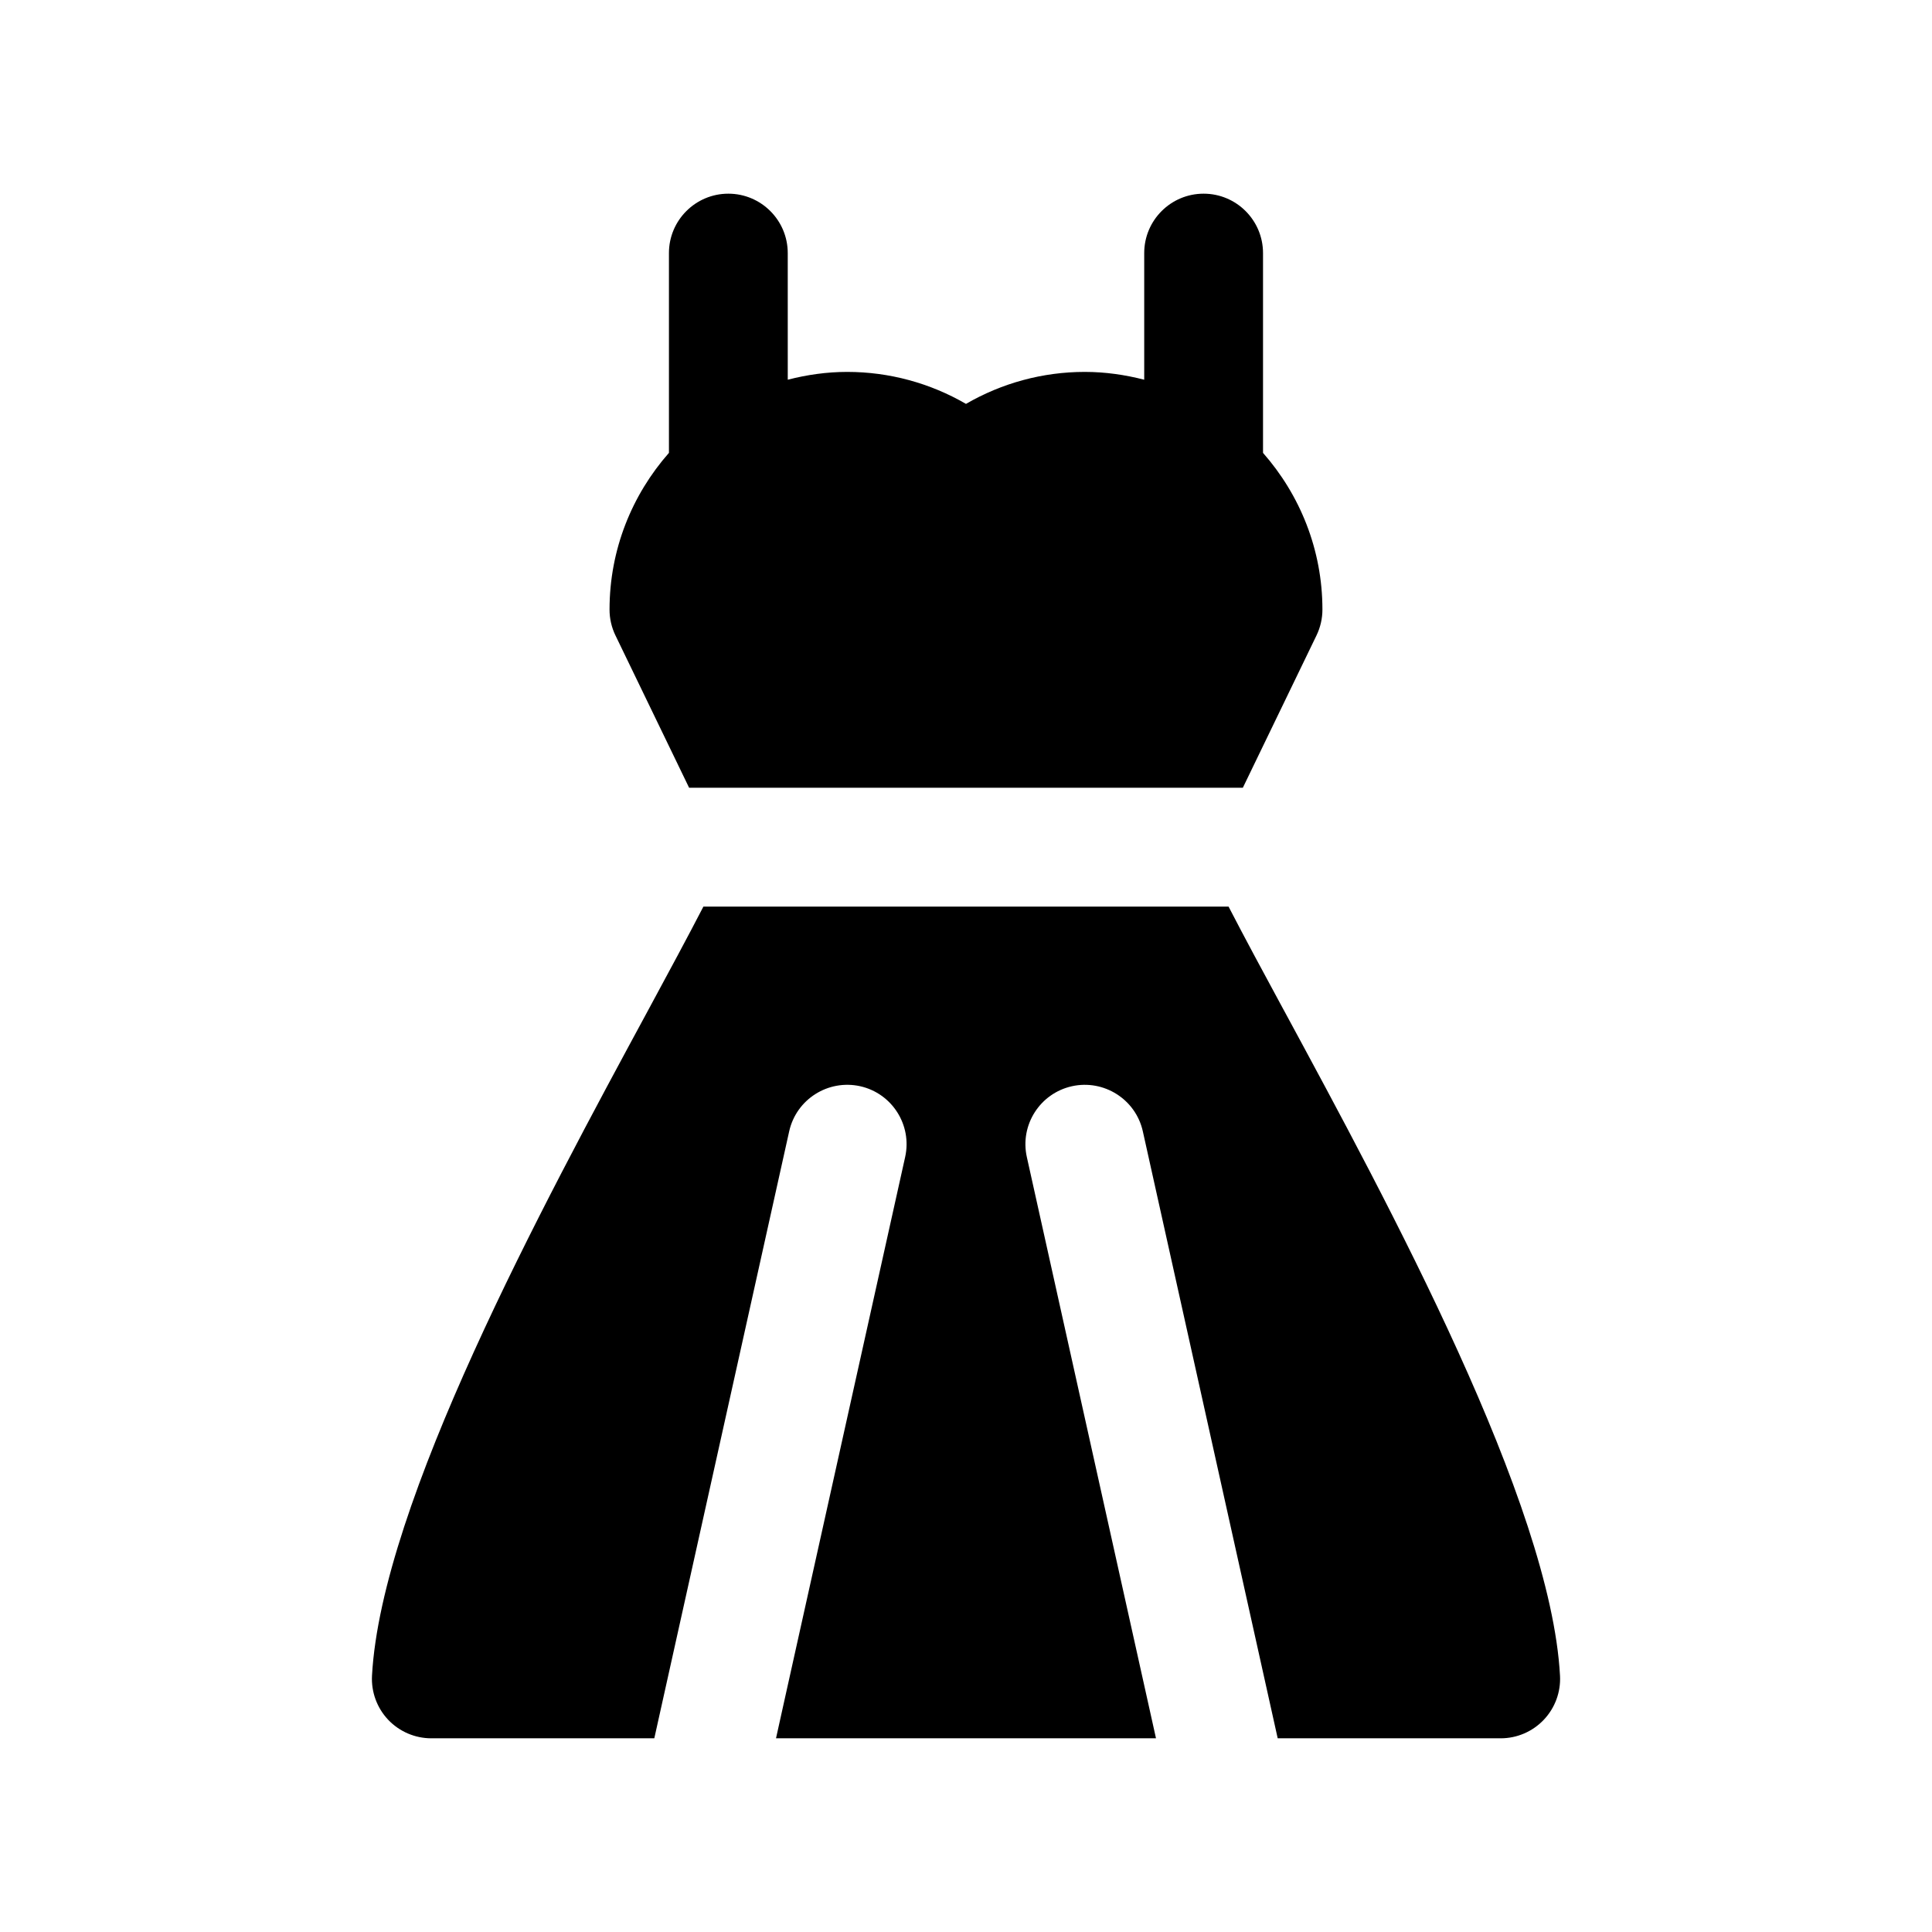 <?xml version="1.0" encoding="UTF-8"?>
<!-- Uploaded to: ICON Repo, www.svgrepo.com, Generator: ICON Repo Mixer Tools -->
<svg fill="#000000" width="800px" height="800px" version="1.1" viewBox="144 144 512 512" xmlns="http://www.w3.org/2000/svg">
 <g>
  <path d="m307.1 312.39 19.523 40.375h146.74l19.523-40.375c1.035-2.141 1.57-4.481 1.57-6.856 0-15.91-5.984-30.418-15.742-41.516v-52.949c0-8.691-7.055-15.742-15.742-15.742-8.691 0-15.742 7.055-15.742 15.742v33.559c-5.051-1.301-10.309-2.07-15.746-2.07-11.133 0-21.965 2.953-31.488 8.477-9.52-5.523-20.352-8.477-31.488-8.477-5.441 0-10.699 0.77-15.742 2.07l-0.004-33.559c0-8.691-7.055-15.742-15.742-15.742-8.691 0-15.742 7.055-15.742 15.742v52.945c-9.77 11.098-15.742 25.609-15.742 41.516-0.004 2.379 0.531 4.719 1.562 6.859z"/>
  <path d="m484.15 411.57c-5.078-9.375-10.469-19.363-14.57-27.316h-139.17c-4.102 7.941-9.5 17.941-14.57 27.324-28.176 52.09-70.754 130.81-73.258 176.49-0.234 4.32 1.316 8.543 4.281 11.684 2.977 3.137 7.117 4.918 11.438 4.918h59.094l4.258-19.16 31.488-141.7c1.891-8.492 10.305-13.809 18.781-11.957 8.484 1.883 13.84 10.297 11.949 18.781l-31.488 141.7-2.734 12.336h100.7l-2.738-12.328-31.488-141.7c-1.891-8.484 3.465-16.895 11.957-18.781 8.445-1.867 16.895 3.457 18.781 11.957l31.488 141.7 4.254 19.152h59.094c4.328 0 8.453-1.777 11.43-4.922 2.977-3.141 4.527-7.367 4.289-11.684-2.492-45.68-45.074-124.4-73.262-176.5z"/>
 </g>
</svg>